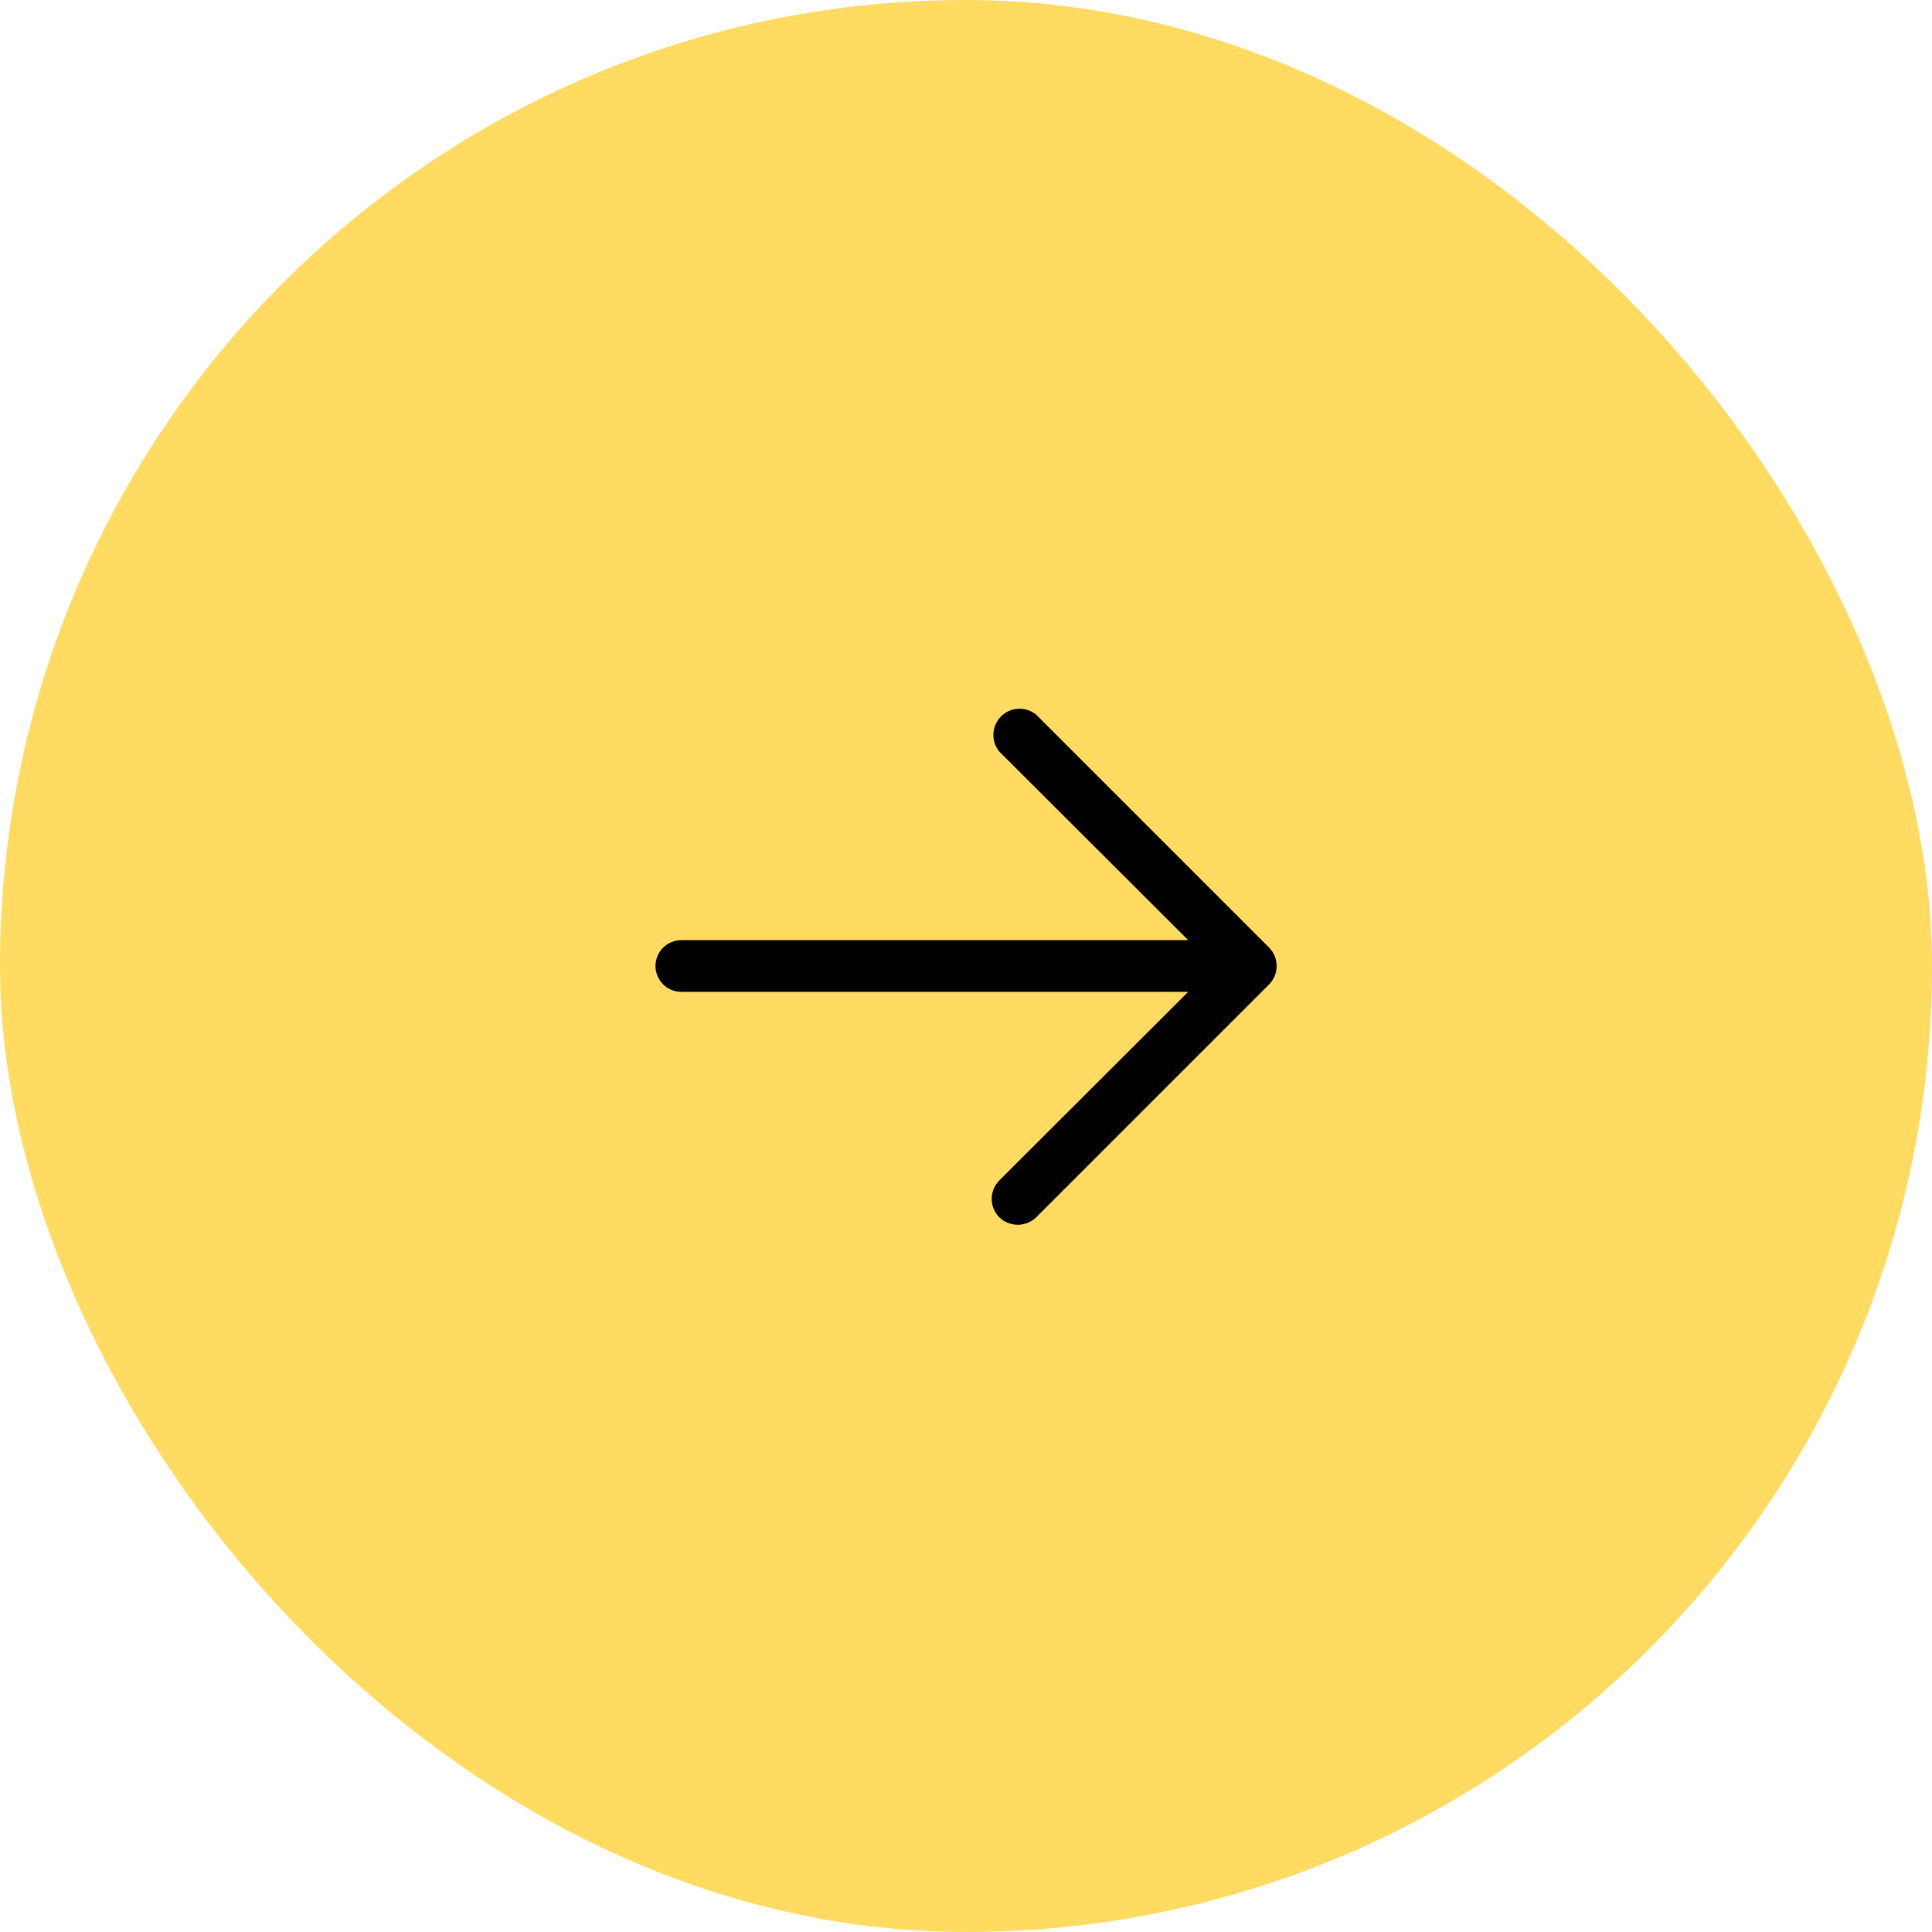 <svg width="42" height="42" viewBox="0 0 42 42" fill="none" xmlns="http://www.w3.org/2000/svg">
<rect width="42" height="42" rx="21" fill="#FFDB61"/>
<path d="M27.588 21.401L22.526 26.463C22.418 26.567 22.275 26.625 22.125 26.625C21.975 26.625 21.832 26.567 21.724 26.463C21.619 26.357 21.559 26.213 21.559 26.062C21.559 25.912 21.619 25.768 21.724 25.662L25.831 21.562H14.812C14.663 21.562 14.52 21.503 14.415 21.398C14.309 21.292 14.25 21.149 14.25 21C14.25 20.851 14.309 20.708 14.415 20.602C14.52 20.497 14.663 20.438 14.812 20.438H25.831L21.724 16.338C21.634 16.229 21.589 16.09 21.596 15.949C21.603 15.808 21.662 15.674 21.762 15.574C21.862 15.474 21.995 15.415 22.137 15.408C22.278 15.401 22.416 15.447 22.526 15.537L27.588 20.599C27.694 20.706 27.753 20.85 27.753 21C27.753 21.15 27.694 21.294 27.588 21.401Z" fill="black"/>
</svg>
